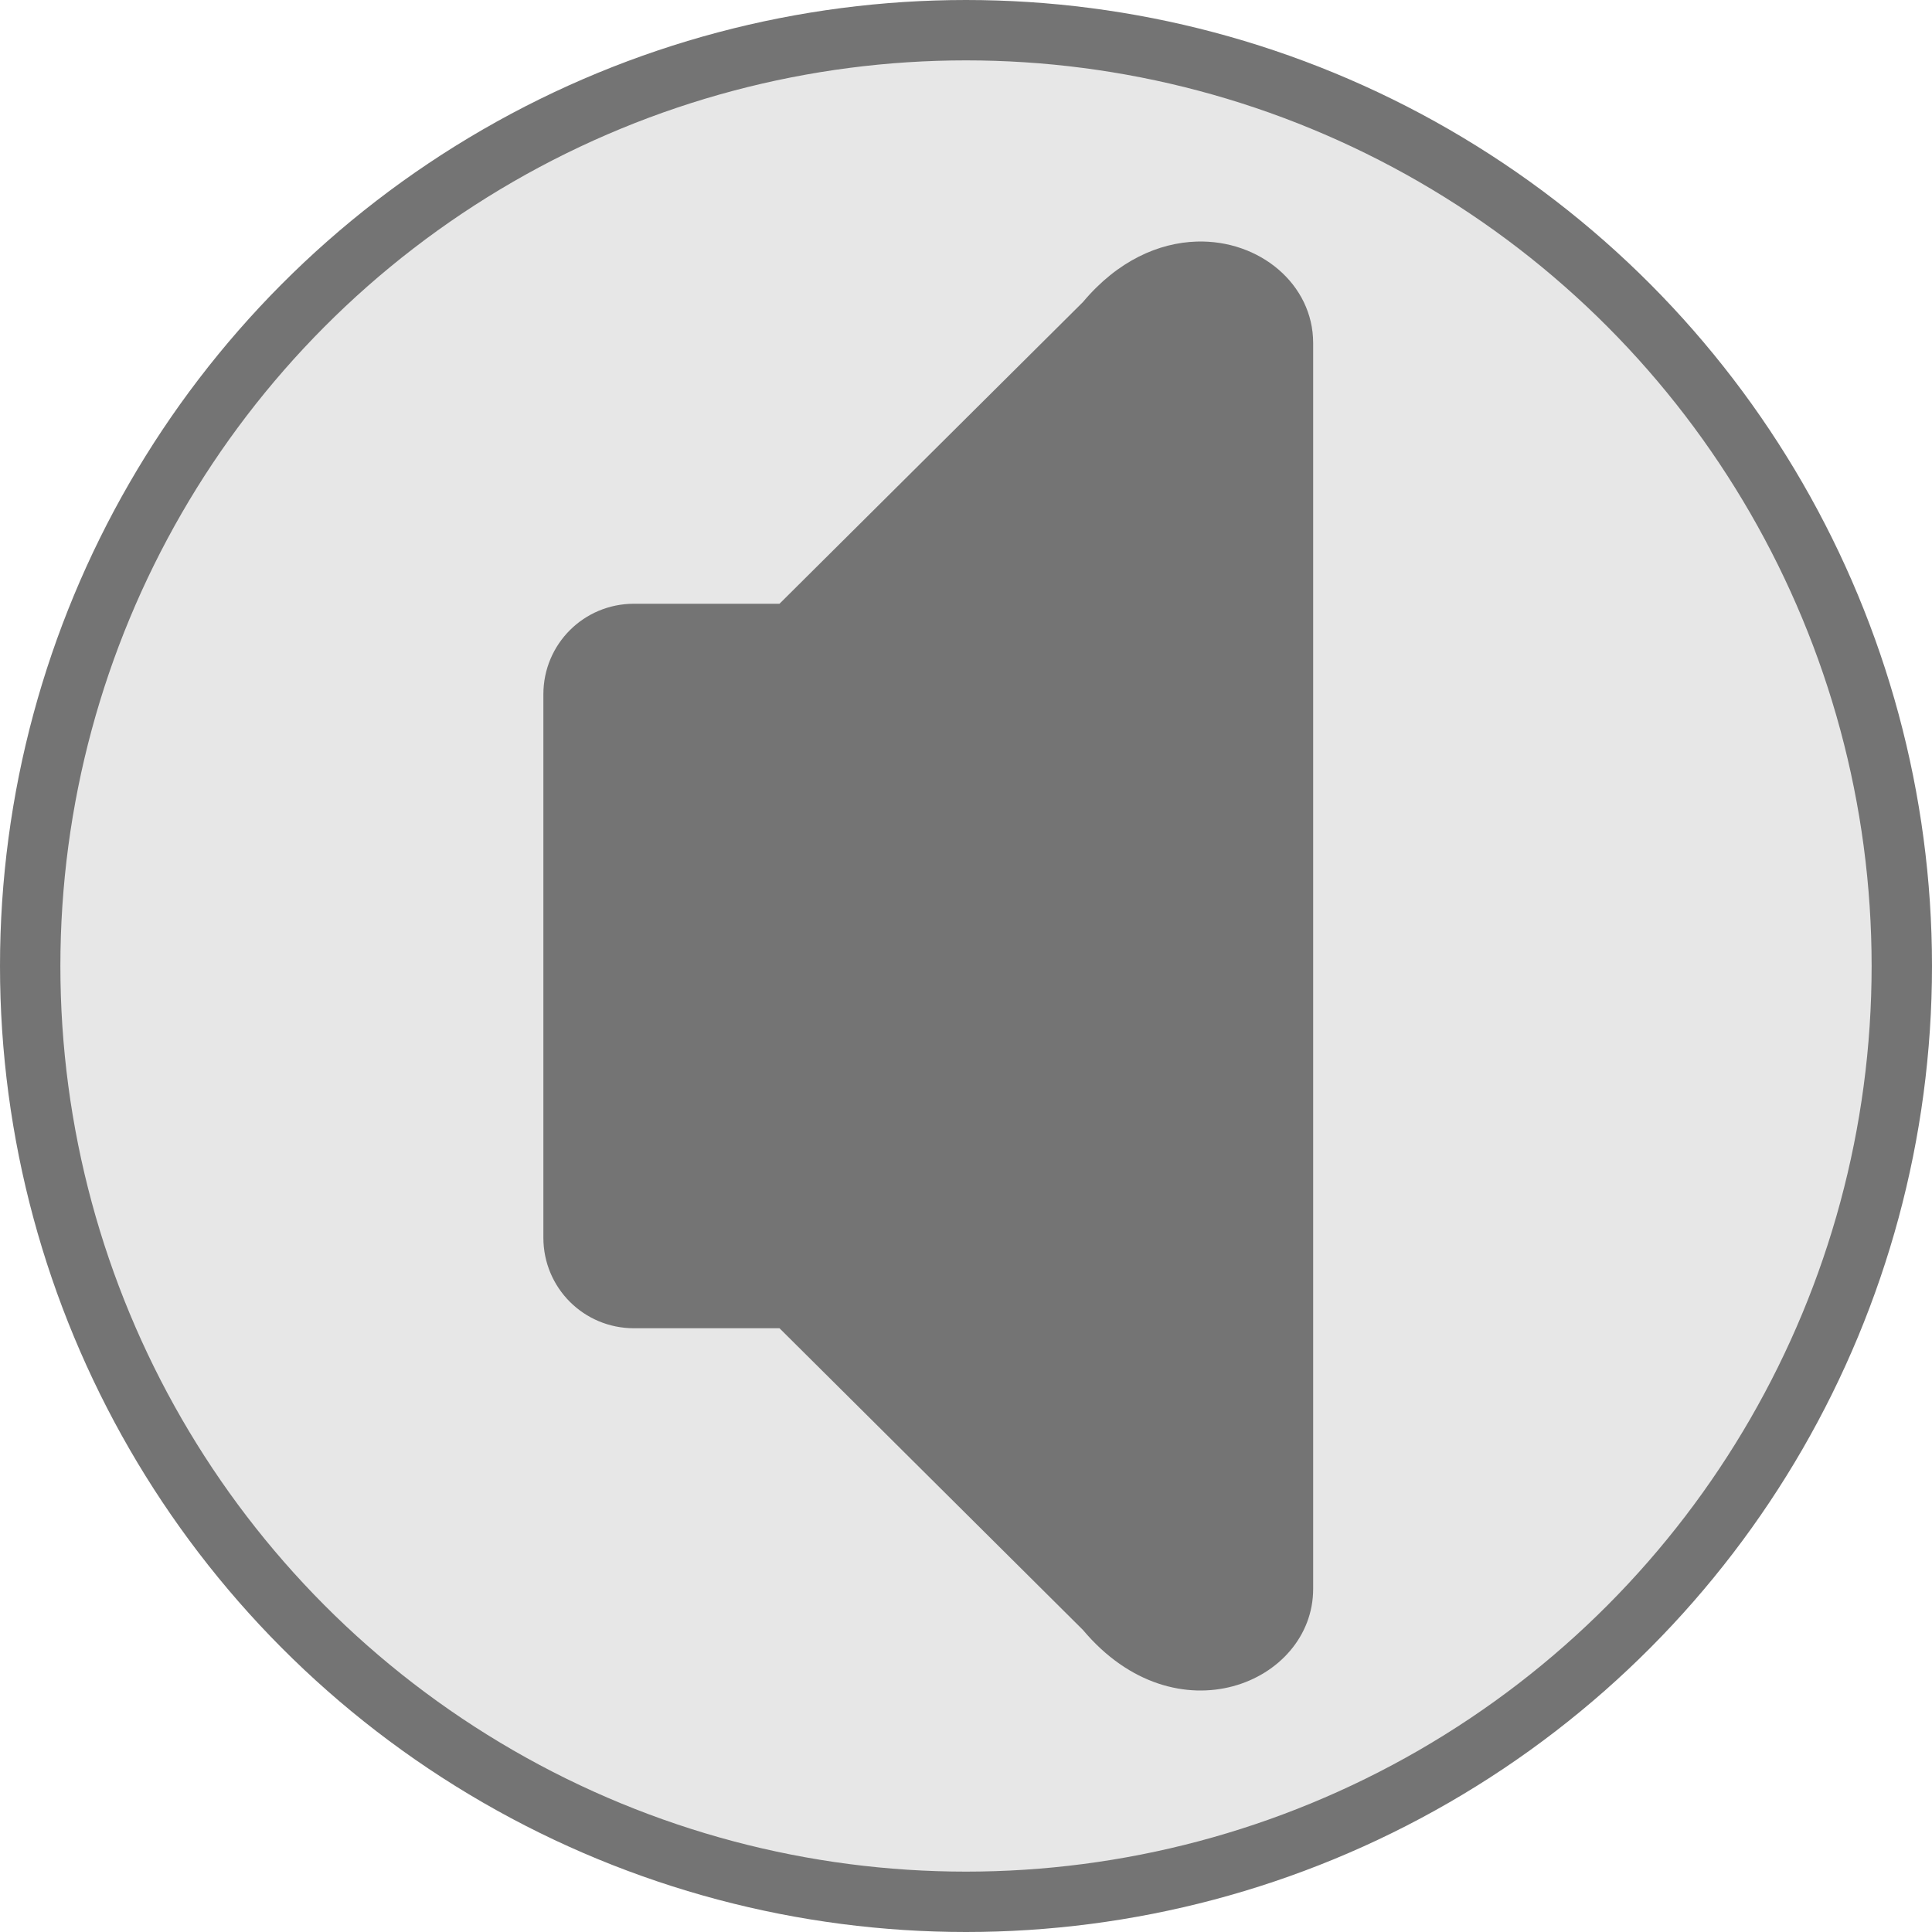 <?xml version="1.0" encoding="UTF-8" standalone="no"?>
<!-- Created with Inkscape (http://www.inkscape.org/) -->

<svg
   xmlns:dc="http://purl.org/dc/elements/1.1/"
   xmlns:cc="http://creativecommons.org/ns#"
   xmlns:rdf="http://www.w3.org/1999/02/22-rdf-syntax-ns#"
   xmlns:svg="http://www.w3.org/2000/svg"
   xmlns="http://www.w3.org/2000/svg"
   xmlns:sodipodi="http://sodipodi.sourceforge.net/DTD/sodipodi-0.dtd"
   xmlns:inkscape="http://www.inkscape.org/namespaces/inkscape"
   id="svg3347"
   version="1.1"
   inkscape:version="0.91 r13725"
   width="32"
   height="32"
   viewBox="0 0 32 32"
   sodipodi:docname="icon_audio.svg">
  <defs
     id="defs3351" />
  <sodipodi:namedview
     pagecolor="#ffffff"
     bordercolor="#666666"
     borderopacity="1"
     objecttolerance="10"
     gridtolerance="10"
     guidetolerance="10"
     inkscape:pageopacity="0"
     inkscape:pageshadow="2"
     inkscape:window-width="1920"
     inkscape:window-height="1058"
     id="namedview3349"
     showgrid="false"
     inkscape:zoom="22.627418"
     inkscape:cx="26.09653"
     inkscape:cy="12.511364"
     inkscape:window-x="1912"
     inkscape:window-y="-8"
     inkscape:window-maximized="1"
     inkscape:current-layer="svg3347"
     inkscape:snap-page="true"
     inkscape:snap-center="true"
     inkscape:snap-midpoints="true"
     inkscape:snap-bbox="true"
     inkscape:bbox-paths="true"
     inkscape:bbox-nodes="true"
     inkscape:snap-bbox-edge-midpoints="true"
     inkscape:snap-bbox-midpoints="true"
     inkscape:object-paths="true"
     inkscape:snap-smooth-nodes="true"
     inkscape:object-nodes="true"
     inkscape:snap-intersection-paths="true" />
  <circle
     style="color:#000000;clip-rule:nonzero;display:inline;overflow:visible;visibility:visible;opacity:1;isolation:auto;mix-blend-mode:normal;color-interpolation:sRGB;color-interpolation-filters:linearRGB;solid-color:#000000;solid-opacity:1;fill:#e7e7e7;fill-opacity:1;fill-rule:evenodd;stroke:#747474;stroke-width:1;stroke-linecap:round;stroke-linejoin:miter;stroke-miterlimit:4;stroke-dasharray:none;stroke-dashoffset:0;stroke-opacity:1;color-rendering:auto;image-rendering:auto;shape-rendering:auto;text-rendering:auto;enable-background:accumulate"
     id="path4367"
     cx="16"
     cy="16"
     r="15.5" />
  <path
     style="color:#000000;clip-rule:nonzero;display:inline;overflow:visible;visibility:visible;opacity:1;isolation:auto;mix-blend-mode:normal;color-interpolation:sRGB;color-interpolation-filters:linearRGB;solid-color:#000000;solid-opacity:1;fill:#747474;fill-opacity:1;fill-rule:evenodd;stroke:none;stroke-width:1;stroke-linecap:round;stroke-linejoin:miter;stroke-miterlimit:4;stroke-dasharray:none;stroke-dashoffset:0;stroke-opacity:1;color-rendering:auto;image-rendering:auto;shape-rendering:auto;text-rendering:auto;enable-background:accumulate"
     d="m 19.822,4.001 c -0.625,0.019 -1.307,0.313 -1.885,1.002 l -5.026,4.997 -2.411,0 c -0.831,0 -1.5,0.669 -1.5,1.5 l 0,9 c 0,0.831 0.669,1.5 1.5,1.5 l 2.411,0 5.026,4.997 C 19.48,28.833 21.75,27.874 21.75,26.318 l 0,-20.637 c 0,-0.972 -0.886,-1.711 -1.928,-1.68 z"
     id="path4363"
     inkscape:connector-curvature="0" />
  <circle
     style="color:#000000;clip-rule:nonzero;display:inline;overflow:visible;visibility:visible;opacity:1;isolation:auto;mix-blend-mode:normal;color-interpolation:sRGB;color-interpolation-filters:linearRGB;solid-color:#000000;solid-opacity:1;fill:#e7e7e7;fill-opacity:1;fill-rule:evenodd;stroke:#484848;stroke-width:1;stroke-linecap:round;stroke-linejoin:miter;stroke-miterlimit:4;stroke-dasharray:none;stroke-dashoffset:0;stroke-opacity:1;color-rendering:auto;image-rendering:auto;shape-rendering:auto;text-rendering:auto;enable-background:accumulate"
     id="path4367-3"
     cx="62.667"
     cy="15.648"
     r="16" />
  <path
     id="path4363-9"
     style="color:#000000;clip-rule:nonzero;display:inline;overflow:visible;visibility:visible;opacity:1;isolation:auto;mix-blend-mode:normal;color-interpolation:sRGB;color-interpolation-filters:linearRGB;solid-color:#000000;solid-opacity:1;fill:#303030;fill-opacity:1;fill-rule:evenodd;stroke:none;stroke-width:1;stroke-linecap:round;stroke-linejoin:miter;stroke-miterlimit:4;stroke-dasharray:none;stroke-dashoffset:0;stroke-opacity:1;color-rendering:auto;image-rendering:auto;shape-rendering:auto;text-rendering:auto;enable-background:accumulate"
     d="m 66.303,20.605 c -0.226,-0.102 -0.495,-0.362 -0.589,-0.568 -0.111,-0.244 -0.114,-0.681 -0.006,-0.907 0.045,-0.094 0.293,-0.382 0.551,-0.64 0.51,-0.51 0.737,-0.82 0.986,-1.346 0.26,-0.55 0.327,-0.87 0.323,-1.536 -0.003,-0.506 -0.022,-0.64 -0.134,-0.984 -0.237,-0.729 -0.494,-1.128 -1.176,-1.828 -0.264,-0.271 -0.513,-0.56 -0.555,-0.642 -0.044,-0.087 -0.076,-0.265 -0.076,-0.424 0,-0.682 0.572,-1.199 1.229,-1.111 0.277,0.037 0.765,0.37 1.232,0.839 0.778,0.782 1.269,1.657 1.553,2.768 0.161,0.63 0.205,1.759 0.093,2.401 -0.157,0.904 -0.523,1.779 -1.046,2.506 -0.311,0.432 -0.963,1.076 -1.349,1.332 -0.235,0.156 -0.311,0.181 -0.581,0.193 -0.193,0.009 -0.365,-0.011 -0.455,-0.052 z m 2.605,4.114 c -0.719,-0.311 -0.906,-1.291 -0.344,-1.805 0.073,-0.067 0.312,-0.256 0.532,-0.42 1.391,-1.042 2.497,-2.643 3.018,-4.367 0.278,-0.921 0.333,-1.335 0.331,-2.52 -0.001,-0.963 -0.012,-1.106 -0.127,-1.642 -0.464,-2.174 -1.622,-3.989 -3.374,-5.289 -0.487,-0.362 -0.615,-0.523 -0.698,-0.881 -0.147,-0.639 0.387,-1.296 1.055,-1.296 0.311,0 0.564,0.115 1.036,0.468 2.01,1.505 3.449,3.693 4.055,6.165 0.226,0.923 0.295,1.643 0.269,2.798 -0.019,0.828 -0.045,1.127 -0.146,1.651 -0.438,2.286 -1.503,4.265 -3.152,5.854 -0.56,0.54 -1.27,1.097 -1.589,1.246 -0.273,0.128 -0.621,0.143 -0.867,0.036 z M 61.49,3.649 c -0.625,0.019 -1.307,0.313 -1.885,1.002 l -5.026,4.997 -2.411,0 c -0.831,0 -1.5,0.669 -1.5,1.5 l 0,9 c 0,0.831 0.669,1.5 1.5,1.5 l 2.411,0 5.026,4.997 c 1.543,1.836 3.813,0.878 3.813,-0.678 l 0,-20.637 c 0,-0.972 -0.886,-1.711 -1.928,-1.68 z"
     inkscape:connector-curvature="0" />
</svg>
